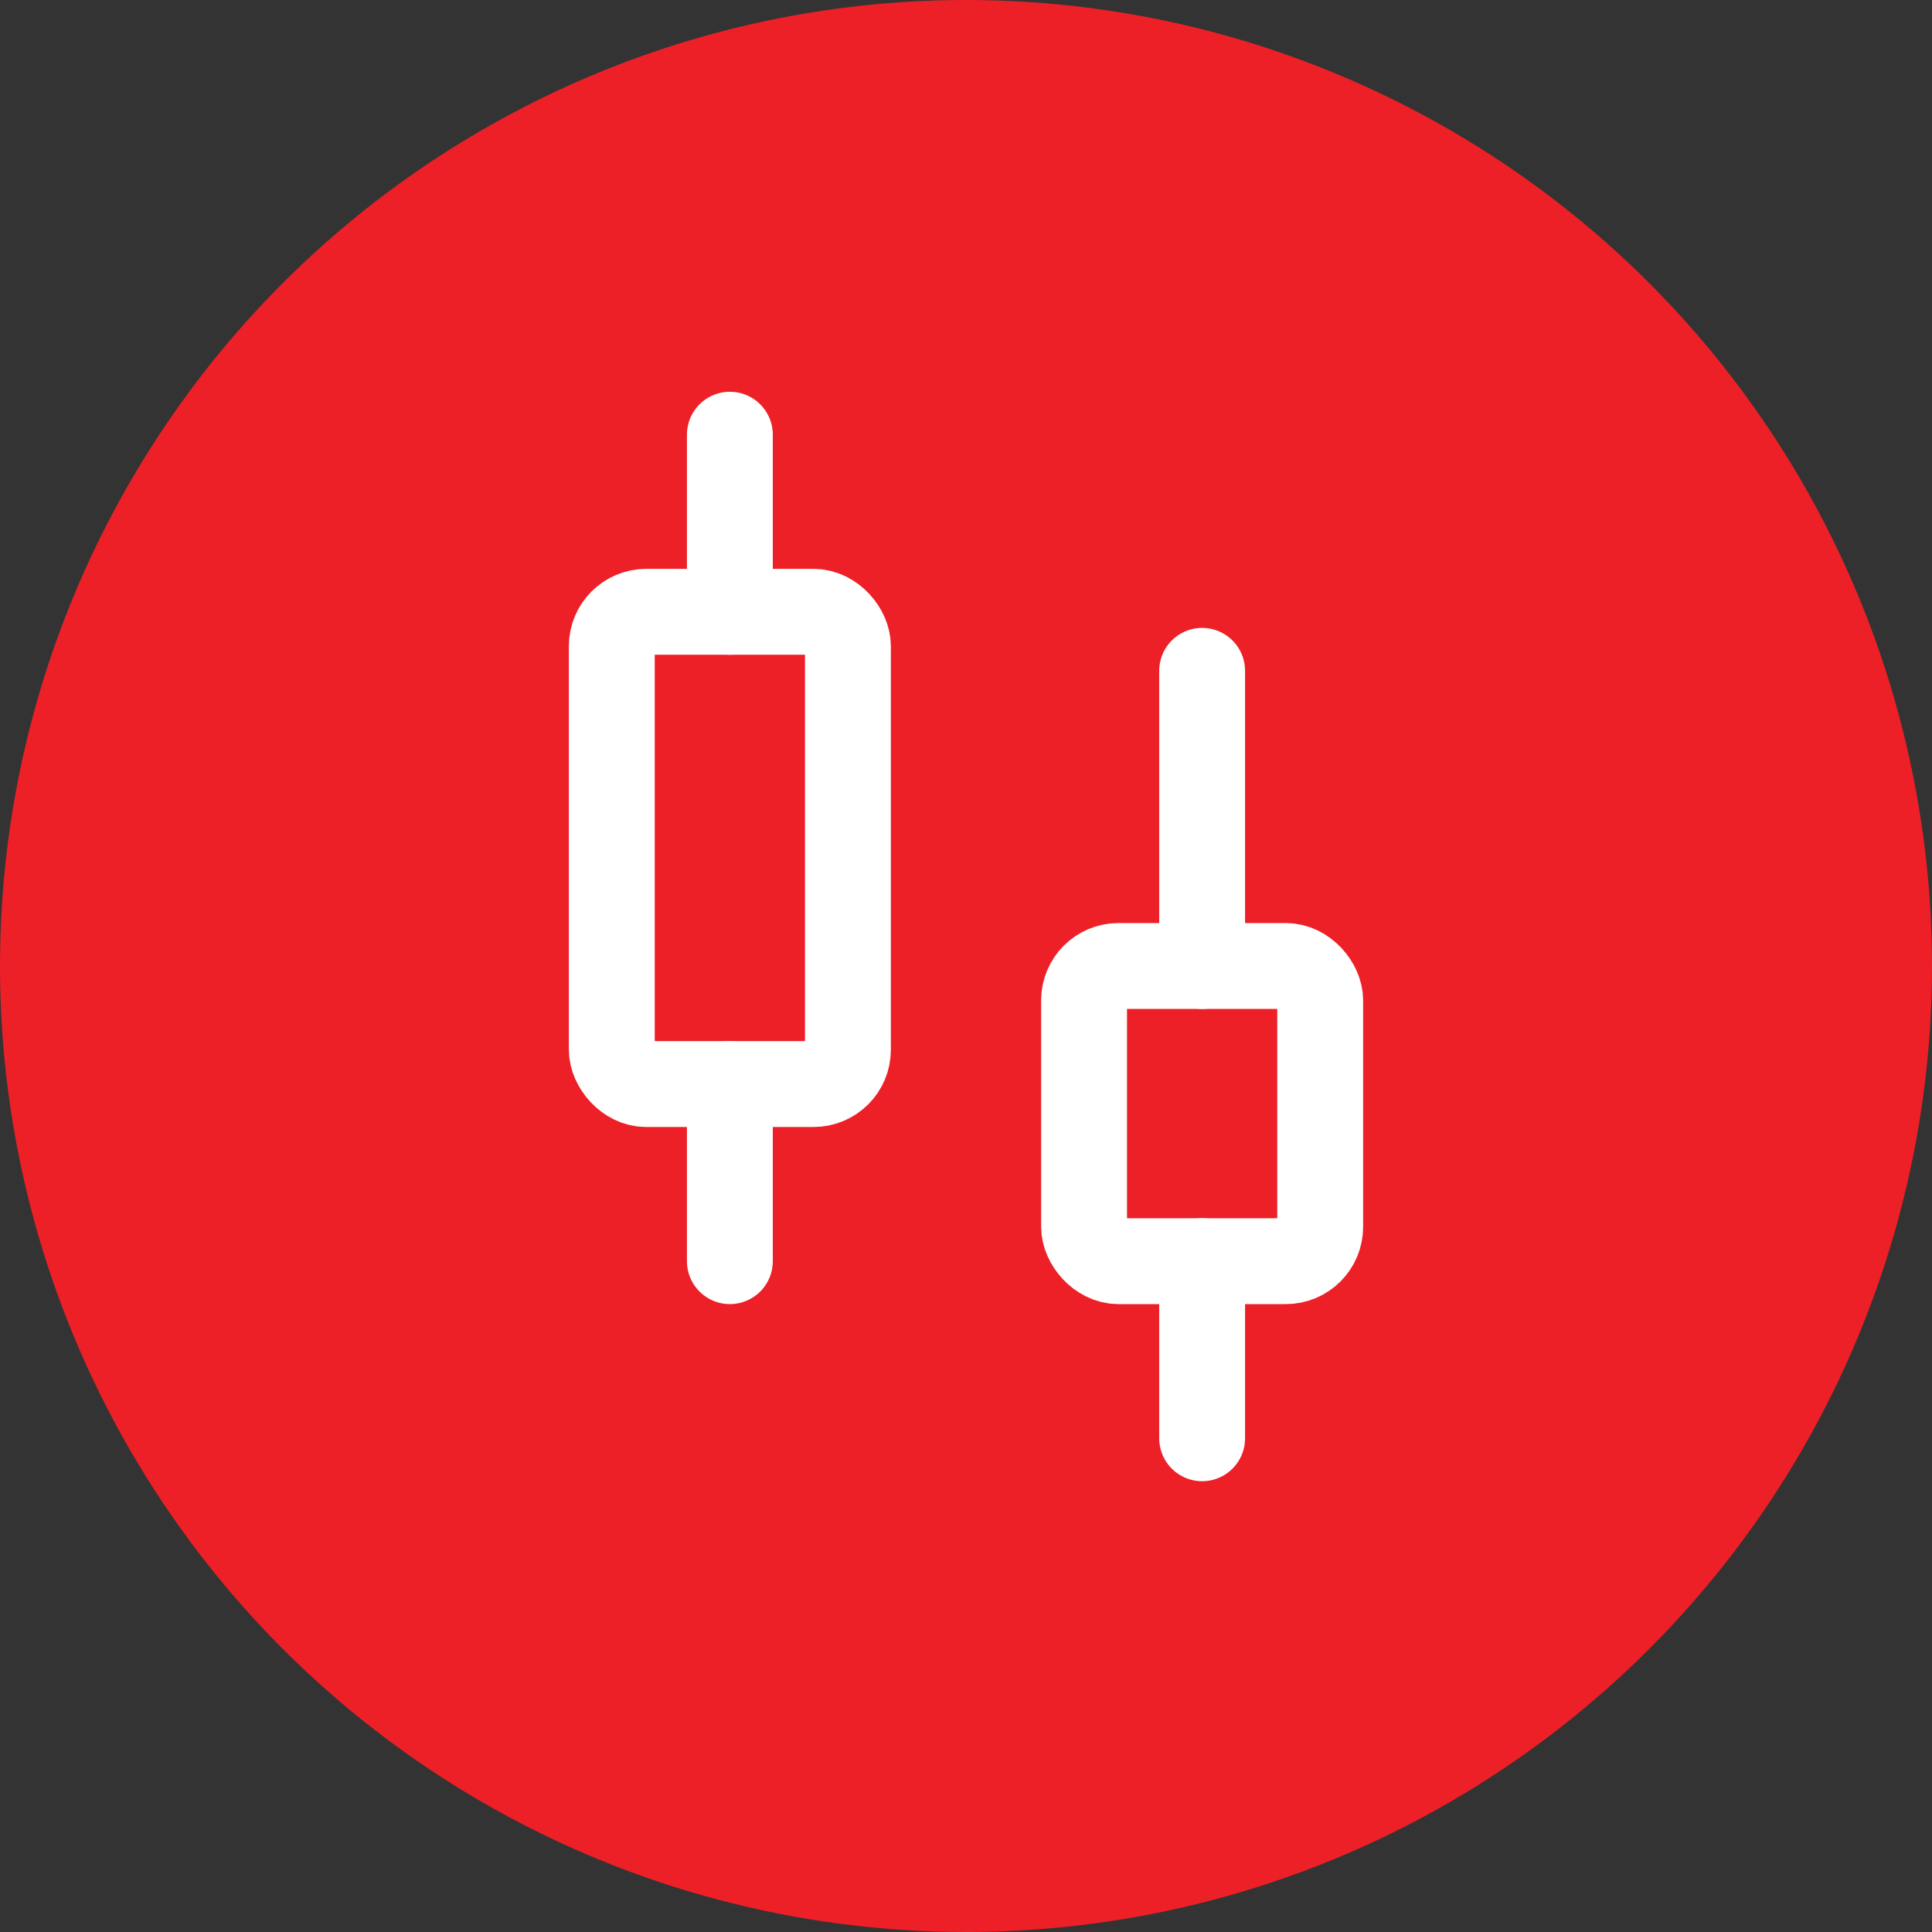 <svg width="45" height="45" viewBox="0 0 45 45" fill="none" xmlns="http://www.w3.org/2000/svg">
<rect x="0" y="0" width="45" height="45" fill="#333333" stroke="none"/>
<circle cx="22.5" cy="22.5" r="22.5" fill="#ED2027"/>
<path d="M17 10.125V14.25" stroke="white" stroke-width="2" stroke-linecap="round"/>
<path d="M17 25.25V29.375" stroke="white" stroke-width="2" stroke-linecap="round"/>
<rect x="14.25" y="14.25" width="5.5" height="11" rx="0.8" stroke="white" stroke-width="2"/>
<path d="M28 15.625V22.5" stroke="white" stroke-width="2" stroke-linecap="round"/>
<path d="M28 29.375V33.5" stroke="white" stroke-width="2" stroke-linecap="round"/>
<rect x="25.25" y="22.5" width="5.5" height="6.875" rx="0.8" stroke="white" stroke-width="2"/>
</svg>
